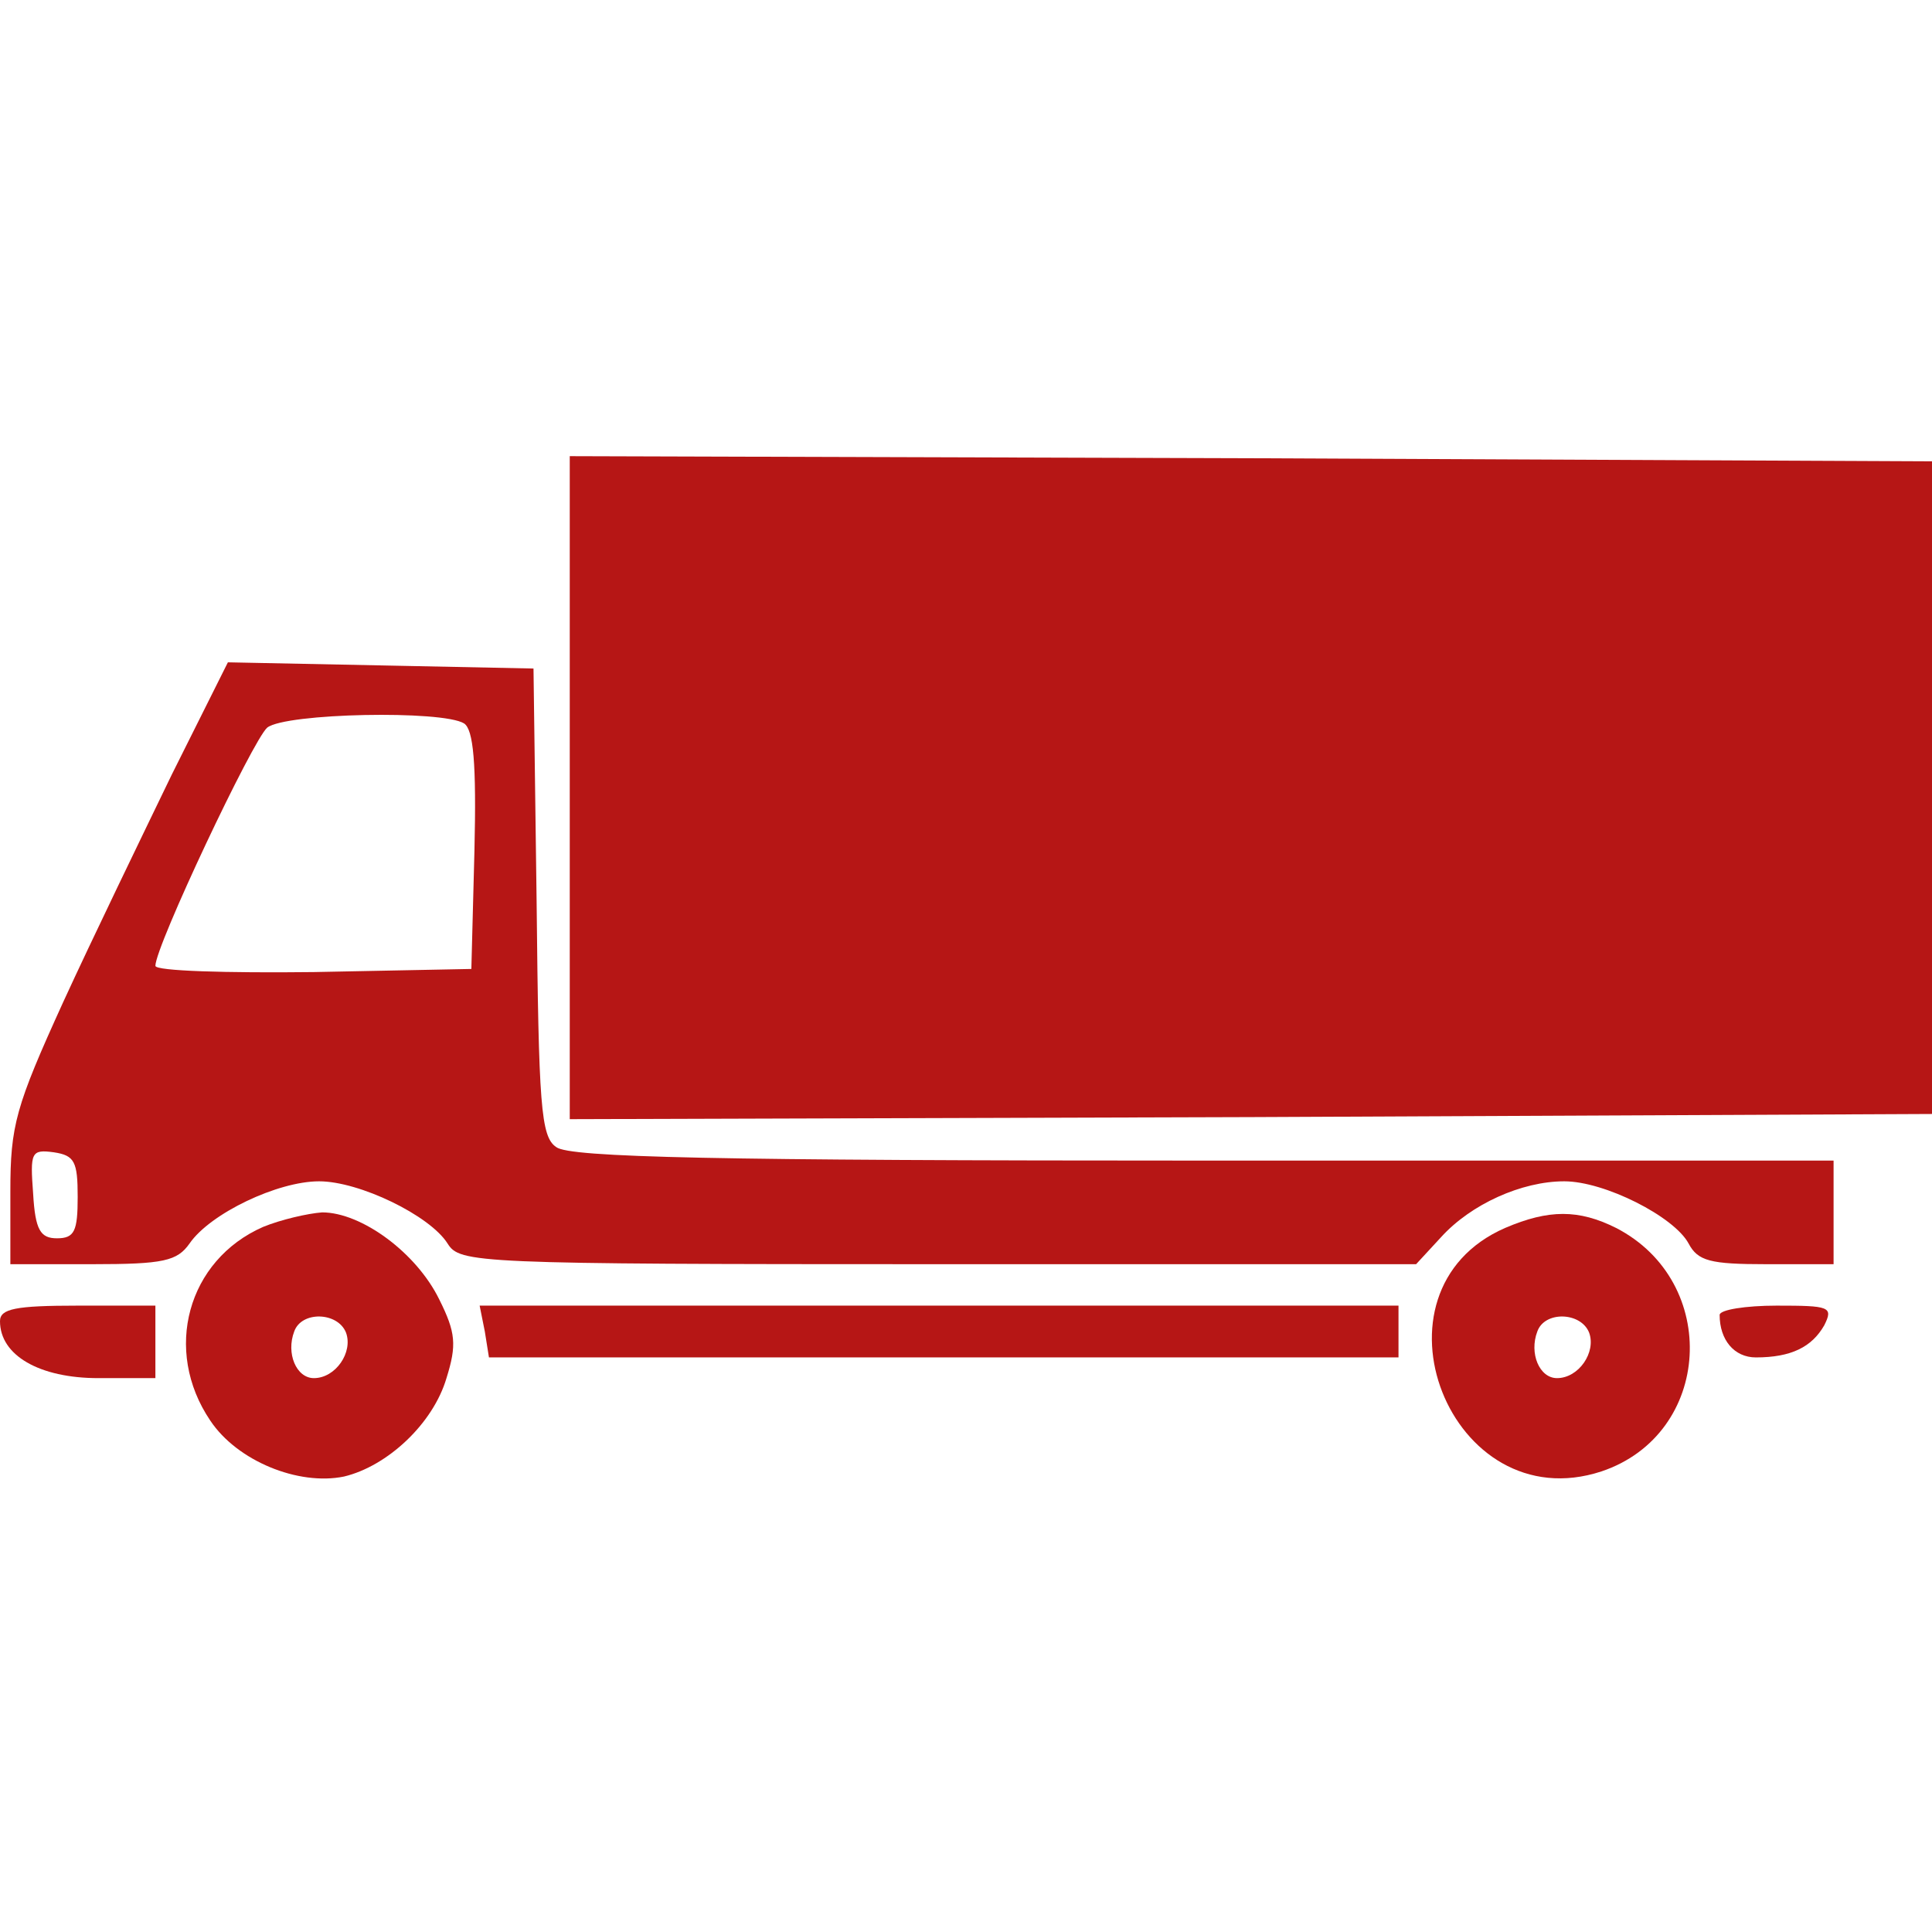 <svg width="72" height="72" viewBox="0 0 72 72" fill="none" xmlns="http://www.w3.org/2000/svg">
<path d="M21.233 29.354V41.708L46.636 41.631L72 41.515V29.354V17.193L46.636 17.077L21.233 17V29.354Z" fill="#B61615"/>
<path d="M6.409 28.852C5.289 31.168 3.436 34.99 2.355 37.345C0.579 41.245 0.386 41.939 0.386 44.41V47.113H3.436C6.1 47.113 6.602 46.997 7.065 46.34C7.837 45.221 10.346 44.024 11.891 44.024C13.396 44.024 16.021 45.298 16.678 46.34C17.141 47.074 17.643 47.113 34.977 47.113H52.774L53.701 46.109C54.82 44.873 56.712 44.024 58.295 44.024C59.8 44.024 62.387 45.337 62.928 46.34C63.275 46.997 63.738 47.113 65.823 47.113H68.332V45.182V43.252H44.86C26.677 43.252 21.233 43.136 20.731 42.75C20.152 42.364 20.075 41.206 19.998 33.6L19.882 24.914L14.207 24.798L8.493 24.683L6.409 28.852ZM17.295 26.96C17.643 27.192 17.759 28.427 17.681 31.709L17.566 36.11L11.698 36.226C8.455 36.264 5.791 36.187 5.791 35.994C5.791 35.261 9.42 27.578 9.96 27.115C10.655 26.574 16.485 26.459 17.295 26.96ZM2.895 44.603C2.895 45.877 2.78 46.148 2.123 46.148C1.506 46.148 1.313 45.839 1.235 44.487C1.12 42.943 1.158 42.827 2.007 42.943C2.78 43.059 2.895 43.291 2.895 44.603Z" fill="#B61615"/>
<path d="M9.806 45.723C6.988 46.958 6.061 50.317 7.837 52.942C8.841 54.448 11.118 55.374 12.817 55.027C14.439 54.641 16.137 53.058 16.639 51.359C17.025 50.124 16.987 49.661 16.369 48.425C15.52 46.688 13.473 45.182 12.006 45.182C11.466 45.221 10.462 45.453 9.806 45.723ZM12.894 49.661C13.165 50.394 12.508 51.359 11.698 51.359C11.041 51.359 10.655 50.433 10.964 49.622C11.234 48.85 12.585 48.889 12.894 49.661Z" fill="#B61615"/>
<path d="M56.094 45.761C50.69 48.116 54.048 56.687 59.685 54.834C63.816 53.444 64.124 47.769 60.225 45.761C58.835 45.066 57.716 45.066 56.094 45.761ZM59.221 49.661C59.492 50.394 58.835 51.359 58.025 51.359C57.368 51.359 56.982 50.433 57.291 49.622C57.561 48.85 58.913 48.889 59.221 49.661Z" fill="#B61615"/>
<path d="M0 49.236C0 50.51 1.467 51.359 3.668 51.359H5.791V50.008V48.657H2.895C0.579 48.657 0 48.773 0 49.236Z" fill="#B61615"/>
<path d="M18.068 49.622L18.222 50.587H35.17H52.118V49.622V48.657H34.977H17.875L18.068 49.622Z" fill="#B61615"/>
<path d="M64.086 49.004C64.086 49.931 64.626 50.587 65.437 50.587C66.75 50.587 67.522 50.201 67.985 49.39C68.332 48.696 68.178 48.657 66.209 48.657C65.051 48.657 64.086 48.811 64.086 49.004Z" fill="#B61615"/>
</svg>
